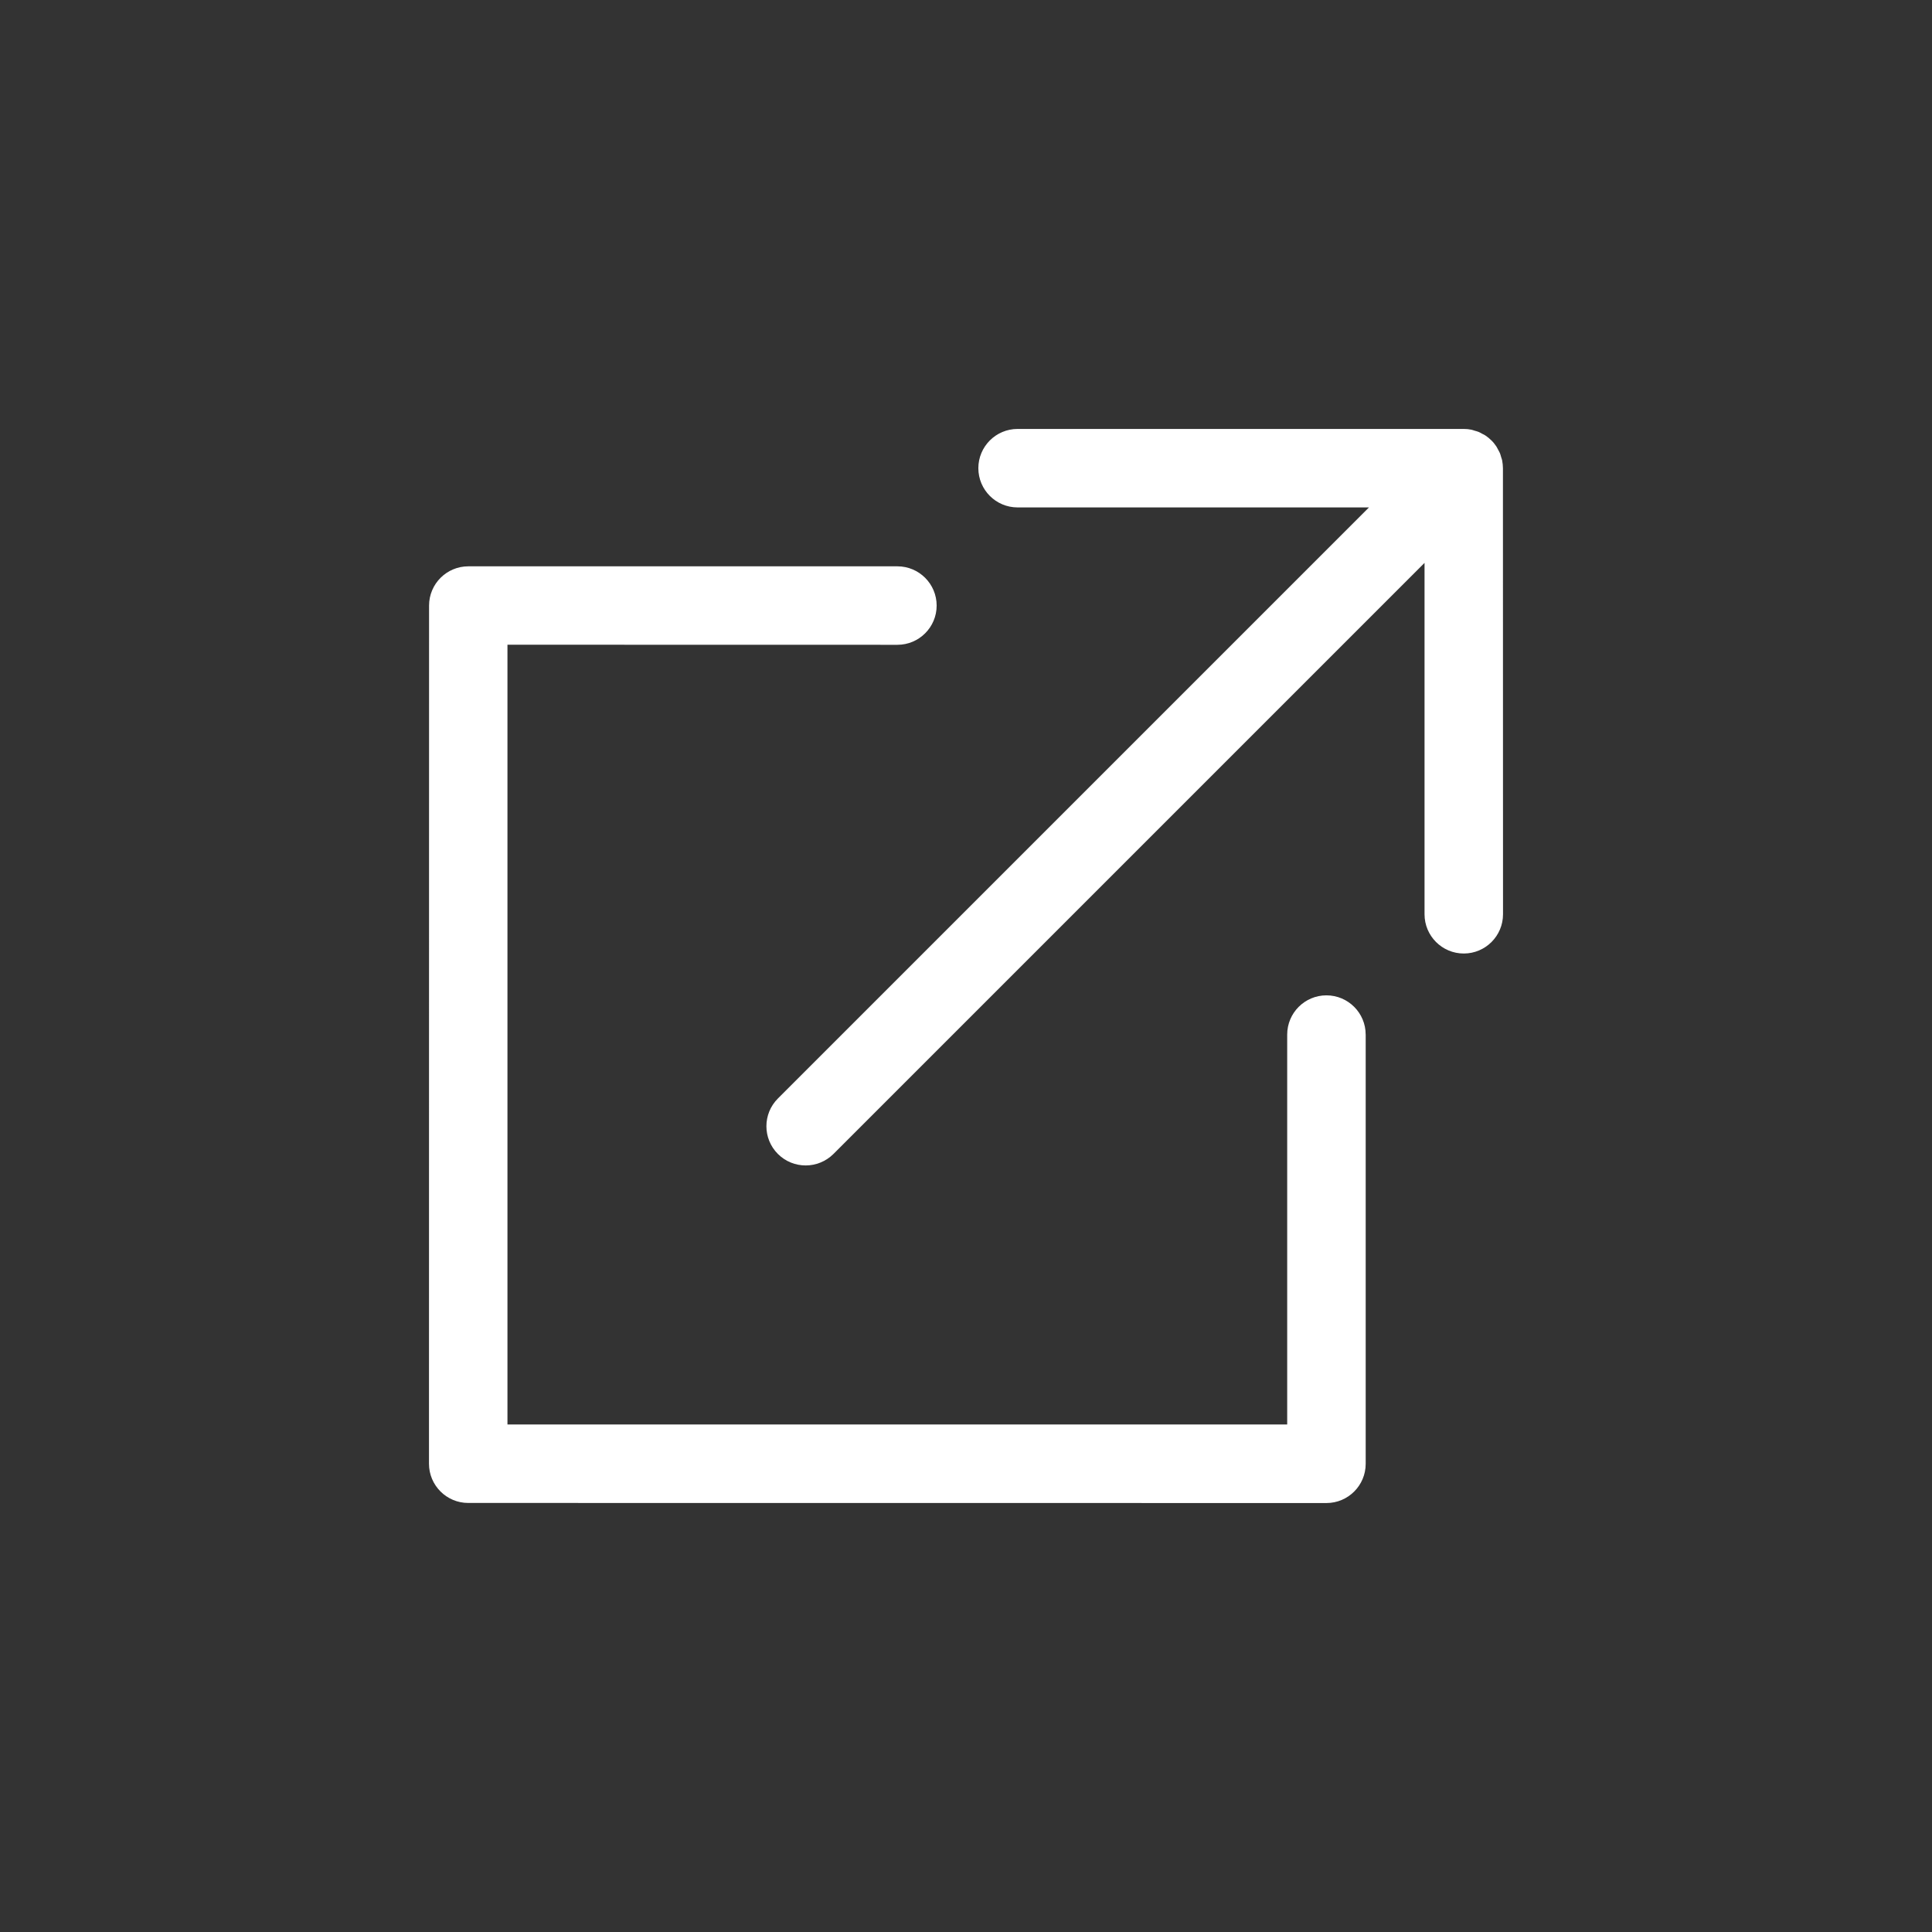 <?xml version="1.0" encoding="UTF-8"?>
<svg width="100pt" height="100pt" version="1.1" viewBox="0 0 100 100" xmlns="http://www.w3.org/2000/svg">
 <rect x="0" y="0" width="100" height="100" fill="#333333" stroke="none"/>
 <path d="m70.688 53.555v22.211c0 1.121-0.91 2.031-2.031 2.031l-44.422-0.004c-1.121 0-2.031-0.91-2.031-2.031l0.004-44.418c0-1.121 0.91-2.031 2.031-2.031h22.211c1.121 0 2.031 0.91 2.031 2.031s-0.91 2.031-2.031 2.031l-20.184-0.004v40.359h40.359v-20.18c0-1.121 0.91-2.031 2.031-2.031s2.031 0.91 2.031 2.031zm7.066-29.715c-0.012-0.059-0.031-0.109-0.051-0.168-0.02-0.07-0.039-0.145-0.066-0.215-0.027-0.066-0.066-0.125-0.098-0.188-0.031-0.055-0.055-0.109-0.09-0.164-0.074-0.109-0.156-0.215-0.25-0.305l-0.004-0.004c-0.094-0.094-0.199-0.18-0.309-0.254-0.051-0.035-0.105-0.059-0.16-0.086-0.062-0.035-0.121-0.07-0.188-0.098-0.07-0.027-0.141-0.047-0.211-0.066-0.055-0.016-0.109-0.039-0.168-0.051-0.129-0.027-0.262-0.039-0.395-0.039h-0.004-23.09c-1.121 0-2.031 0.91-2.031 2.031s0.91 2.031 2.031 2.031h18.188l-30.594 30.594c-0.793 0.793-0.793 2.078 0 2.871 0.398 0.398 0.918 0.594 1.438 0.594s1.039-0.199 1.438-0.594l30.594-30.594v18.188c0 1.121 0.91 2.031 2.031 2.031s2.031-0.91 2.031-2.031l-0.004-23.086c0-0.133-0.016-0.266-0.039-0.398z" fill="#fff"/>
</svg>

